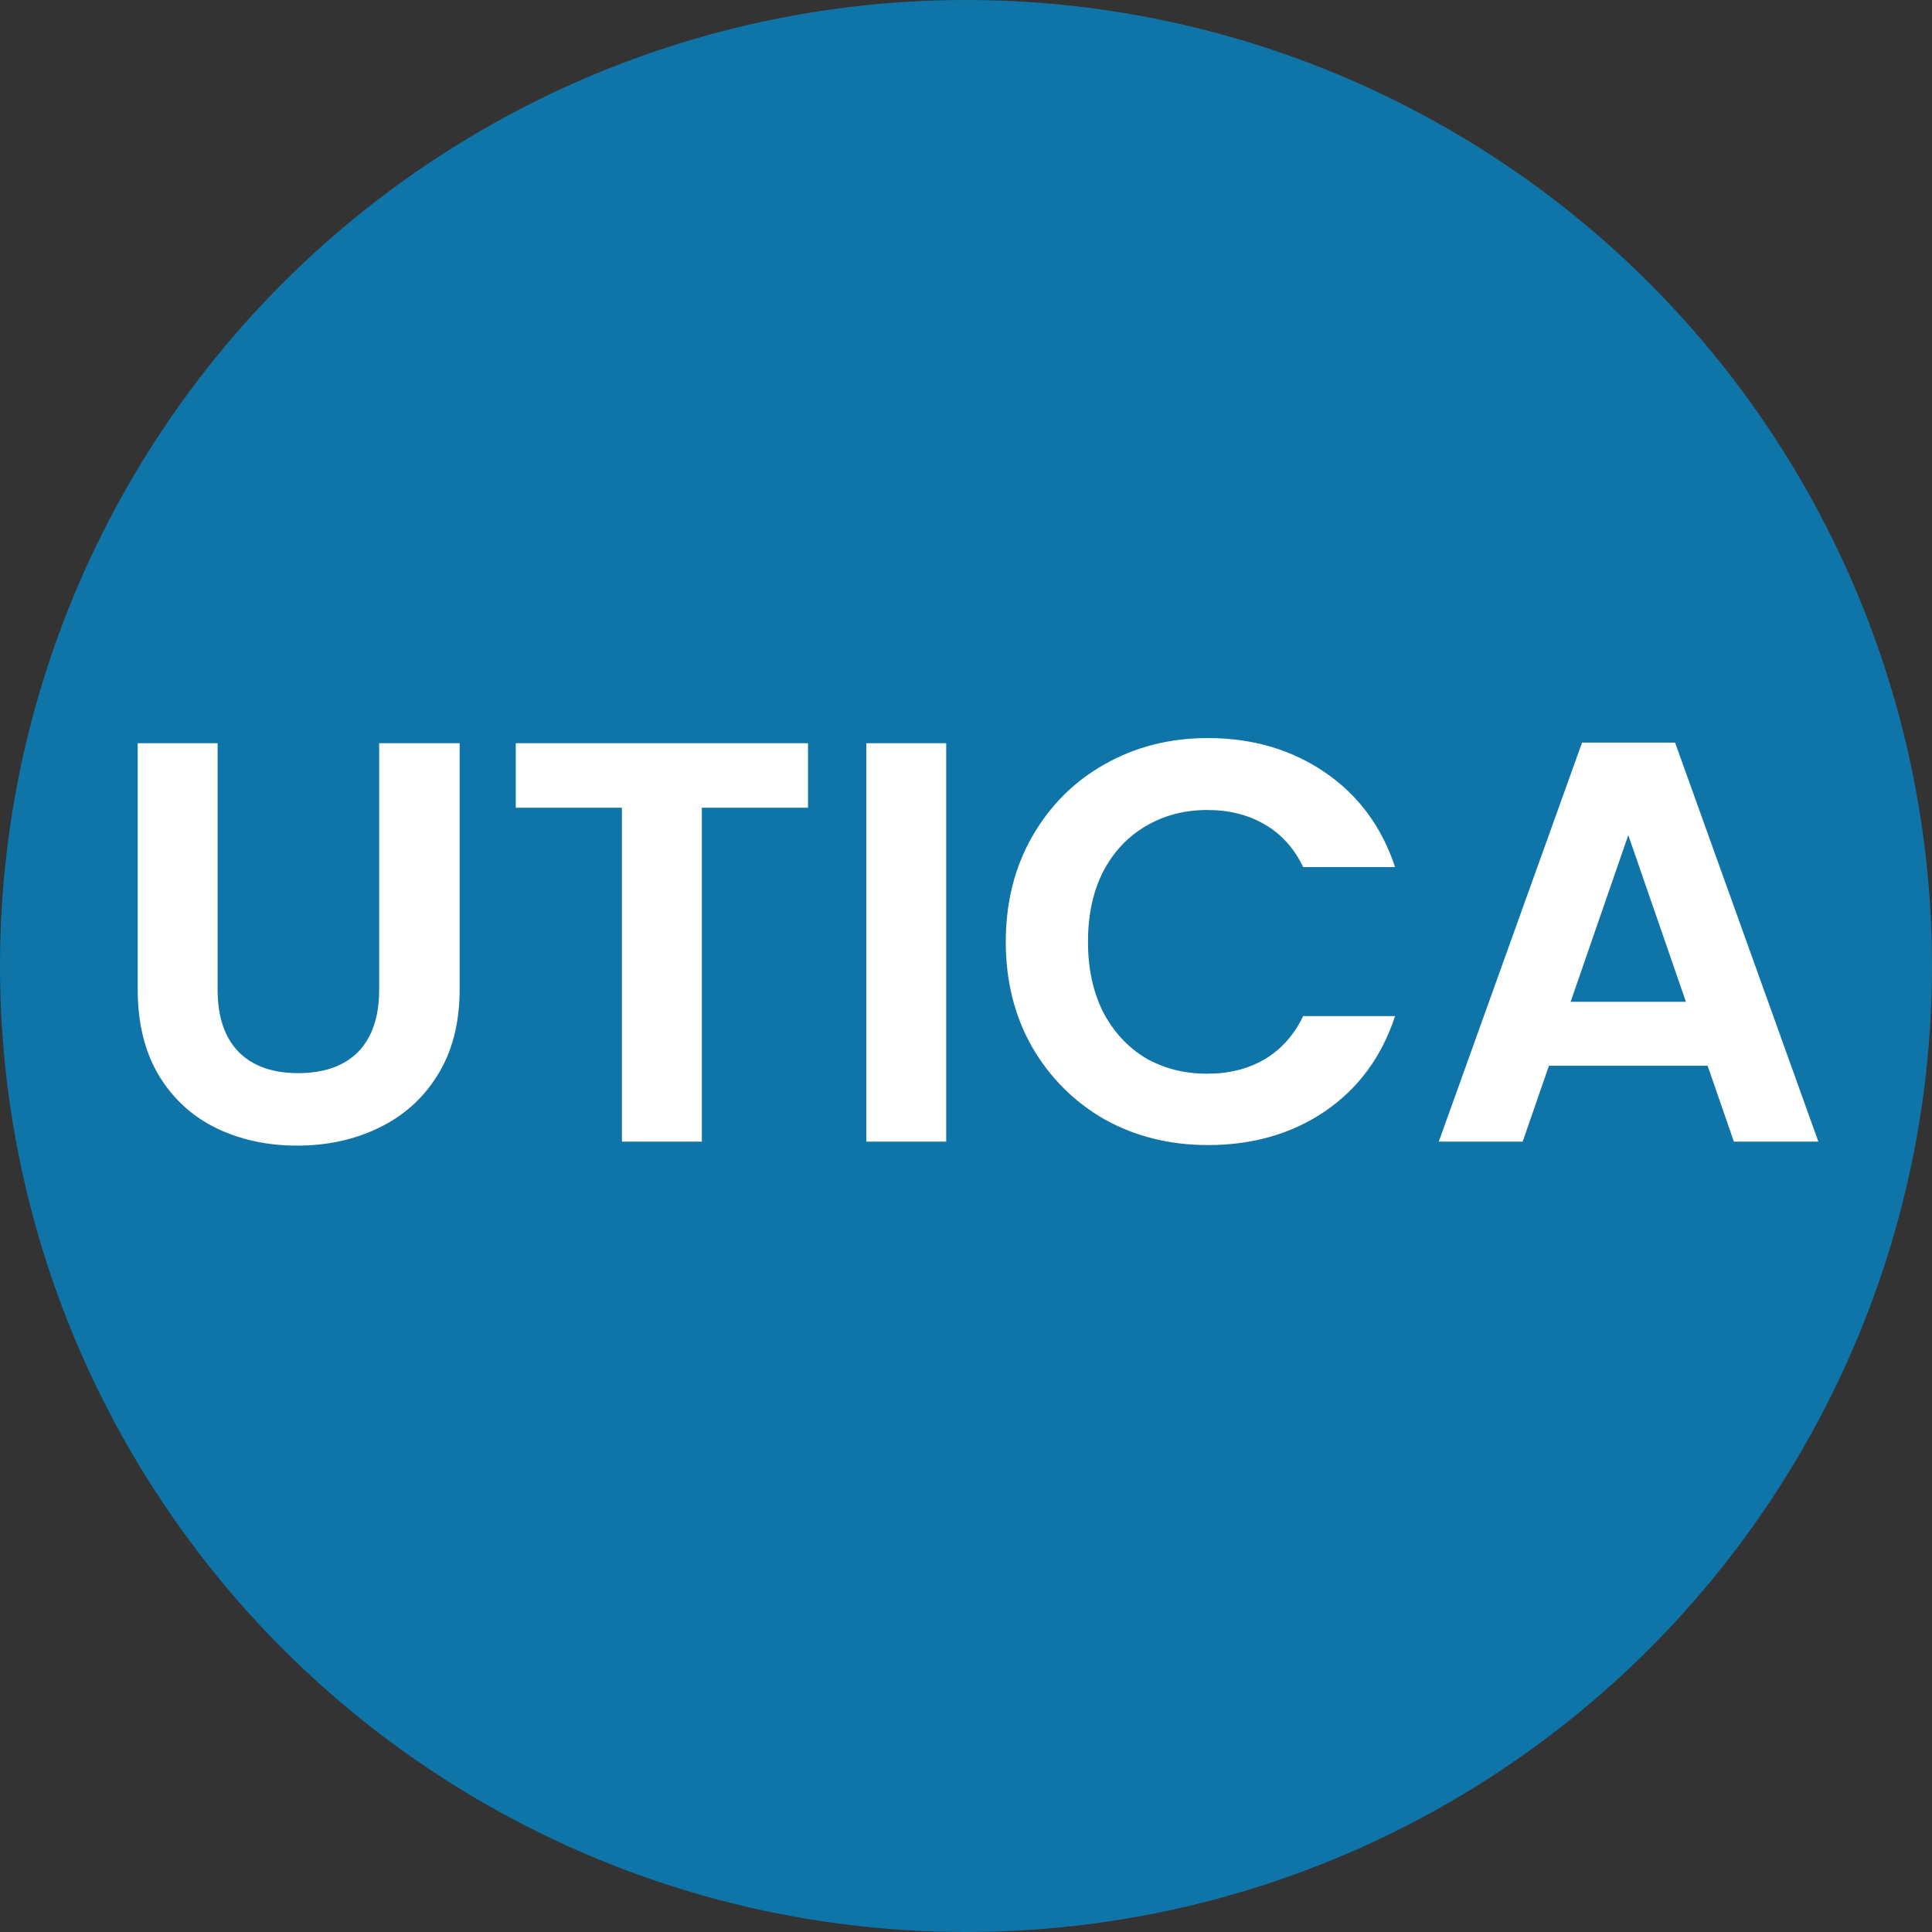 <svg width="44" height="44" viewBox="0 0 44 44" fill="none" xmlns="http://www.w3.org/2000/svg">
<rect x="0" y="0" width="44" height="44" fill="#333333" stroke="none"/>
<circle cx="22" cy="22" r="22" fill="#0F75A8"/>
<path d="M4.956 16.926V22.542C4.956 23.157 5.116 23.63 5.437 23.959C5.758 24.28 6.208 24.44 6.789 24.44C7.378 24.44 7.833 24.28 8.154 23.959C8.475 23.63 8.635 23.157 8.635 22.542V16.926H10.468V22.529C10.468 23.3 10.299 23.955 9.961 24.492C9.632 25.021 9.185 25.419 8.622 25.688C8.067 25.957 7.448 26.091 6.763 26.091C6.087 26.091 5.472 25.957 4.917 25.688C4.371 25.419 3.938 25.021 3.617 24.492C3.296 23.955 3.136 23.3 3.136 22.529V16.926H4.956ZM18.402 16.926V18.395H15.984V26H14.164V18.395H11.746V16.926H18.402ZM21.549 16.926V26H19.73V16.926H21.549ZM22.906 21.45C22.906 20.557 23.105 19.76 23.504 19.058C23.911 18.347 24.461 17.797 25.155 17.407C25.857 17.008 26.641 16.809 27.508 16.809C28.522 16.809 29.41 17.069 30.173 17.589C30.935 18.109 31.468 18.828 31.772 19.747H29.679C29.471 19.314 29.176 18.989 28.795 18.772C28.422 18.555 27.989 18.447 27.495 18.447C26.966 18.447 26.494 18.573 26.078 18.824C25.67 19.067 25.35 19.413 25.116 19.864C24.89 20.315 24.778 20.843 24.778 21.45C24.778 22.048 24.89 22.577 25.116 23.036C25.35 23.487 25.67 23.838 26.078 24.089C26.494 24.332 26.966 24.453 27.495 24.453C27.989 24.453 28.422 24.345 28.795 24.128C29.176 23.903 29.471 23.573 29.679 23.14H31.772C31.468 24.067 30.935 24.791 30.173 25.311C29.419 25.822 28.53 26.078 27.508 26.078C26.641 26.078 25.857 25.883 25.155 25.493C24.461 25.094 23.911 24.544 23.504 23.842C23.105 23.14 22.906 22.343 22.906 21.45ZM38.89 24.271H35.276L34.678 26H32.767L36.03 16.913H38.149L41.412 26H39.488L38.89 24.271ZM38.396 22.815L37.083 19.019L35.77 22.815H38.396Z" fill="white"/>
</svg>
